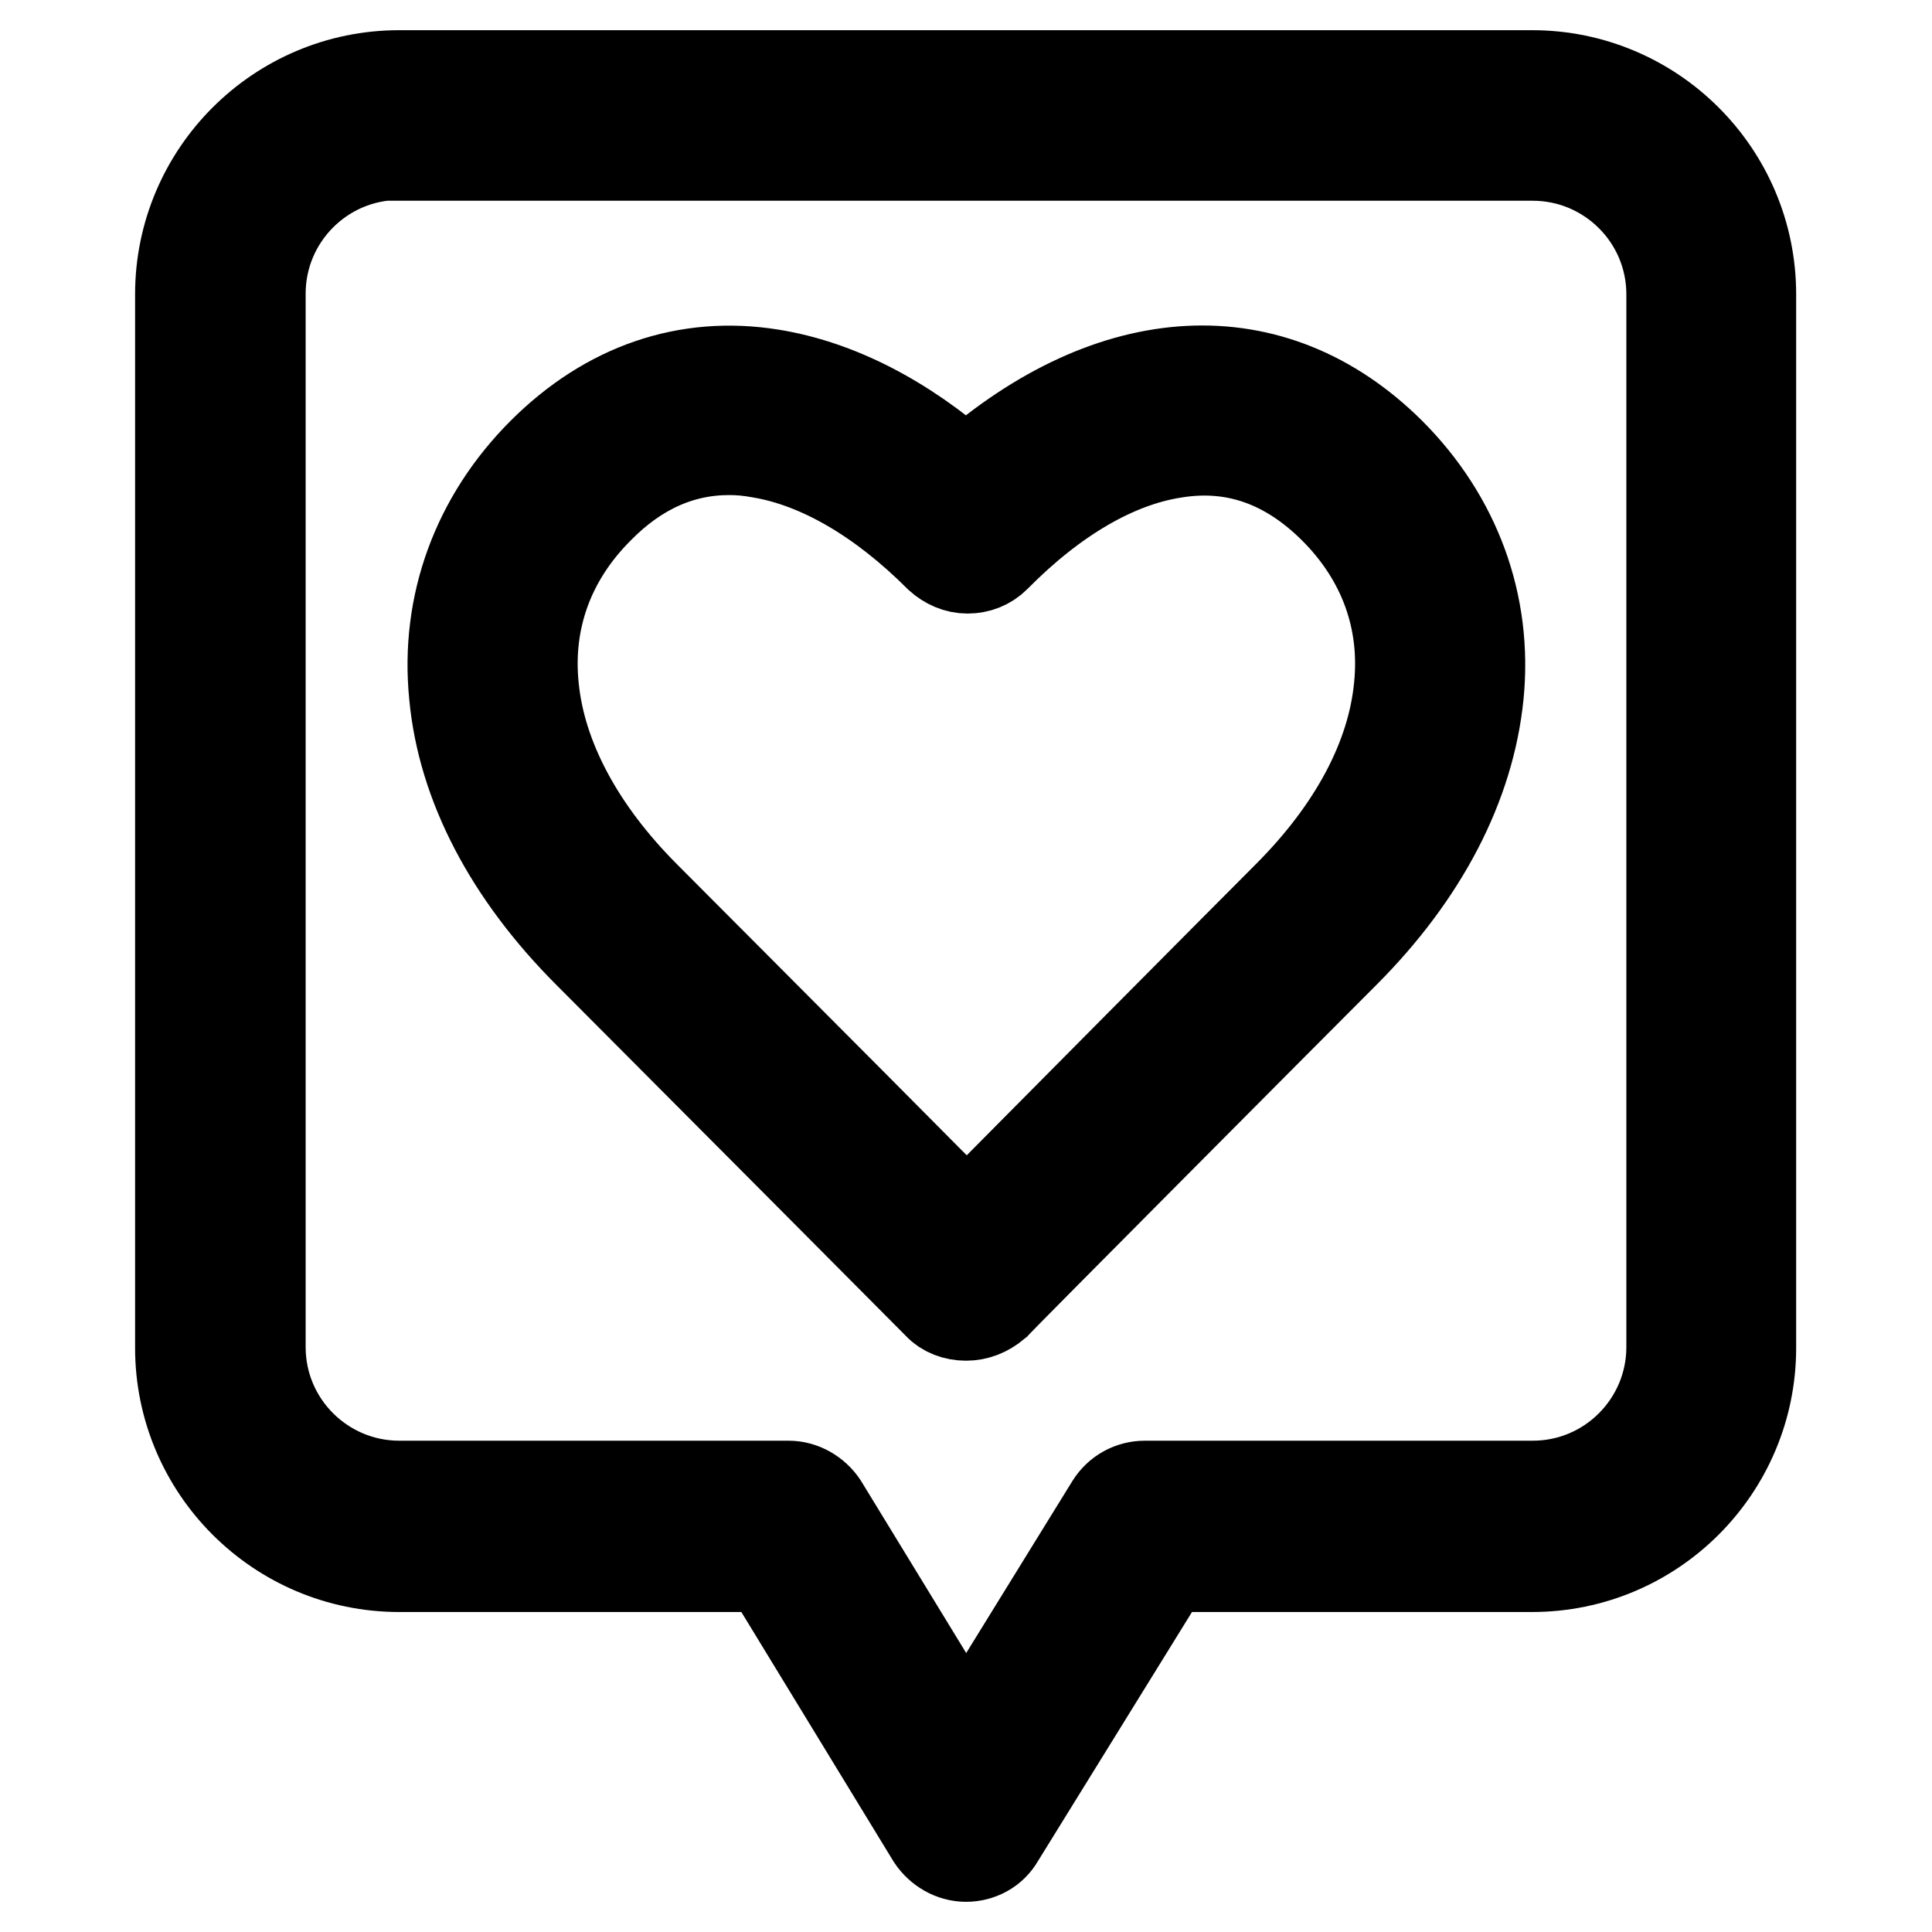 <?xml version="1.0" encoding="utf-8"?>
<!-- Svg Vector Icons : http://www.onlinewebfonts.com/icon -->
<!DOCTYPE svg PUBLIC "-//W3C//DTD SVG 1.1//EN" "http://www.w3.org/Graphics/SVG/1.1/DTD/svg11.dtd">
<svg version="1.1" xmlns="http://www.w3.org/2000/svg" xmlns:xlink="http://www.w3.org/1999/xlink" x="0px" y="0px" viewBox="0 0 256 256" enable-background="new 0 0 256 256" xml:space="preserve">
<g> <path stroke-width="12" fill-opacity="0" stroke="#000000"  d="M128,246C128,246,128,246,128,246c-1.8,0-3.5-1-4.5-2.5l-21.9-35.9H52.9c-16,0-29-13-29-29V39 c0-16,13-29,29-29h150.1c16,0,29,13,29,29v139.6c0,16-13,29-29,29h-48.4l-22.2,35.9C131.5,245.1,129.8,246,128,246z M52.9,20.5 c-10.2,0-18.4,8.3-18.4,18.4v139.6c0,10.2,8.3,18.4,18.4,18.4h51.6c1.8,0,3.5,1,4.5,2.5l19,31.1l19.2-31.1c1-1.6,2.7-2.5,4.5-2.5 h51.4c10.2,0,18.4-8.3,18.4-18.4V39c0-10.2-8.3-18.4-18.4-18.4H52.9z M128,174.3C128,174.3,128,174.3,128,174.3 c-1.4,0-2.8-0.5-3.7-1.5L105.6,154c-0.2-0.2-24.2-24.3-27.6-27.7c-10.5-10.5-16.7-22.3-17.8-34.2c-1.2-12,3-23.4,11.7-32.1 c8.6-8.6,19.1-12.2,30.3-10.4c8.7,1.4,17.5,5.9,25.8,13.2c19.4-17.1,40.6-18.3,56.2-2.8c8.7,8.7,12.9,20.1,11.7,32.1 c-1.2,11.9-7.3,23.7-17.8,34.2c-7.5,7.5-45.9,46.1-46.2,46.5C130.7,173.8,129.4,174.3,128,174.3z M96.6,59.6 c-6.4,0-12.2,2.6-17.3,7.8c-6.5,6.5-9.5,14.7-8.6,23.6c0.9,9.4,6.1,19.1,14.8,27.8c3.4,3.4,27.4,27.5,27.7,27.8l14.9,15 c9.9-10,36.4-36.7,42.5-42.8c8.8-8.8,13.9-18.4,14.8-27.8c0.9-8.9-2.1-17.1-8.6-23.6c-6.2-6.2-13.3-8.7-21.2-7.4 c-7.8,1.2-16,6-23.7,13.8c-1,1-2.3,1.5-3.7,1.5s-2.7-0.6-3.7-1.5c-7.8-7.8-16-12.5-23.7-13.8C99.2,59.7,97.9,59.6,96.6,59.6z"/></g>
</svg>